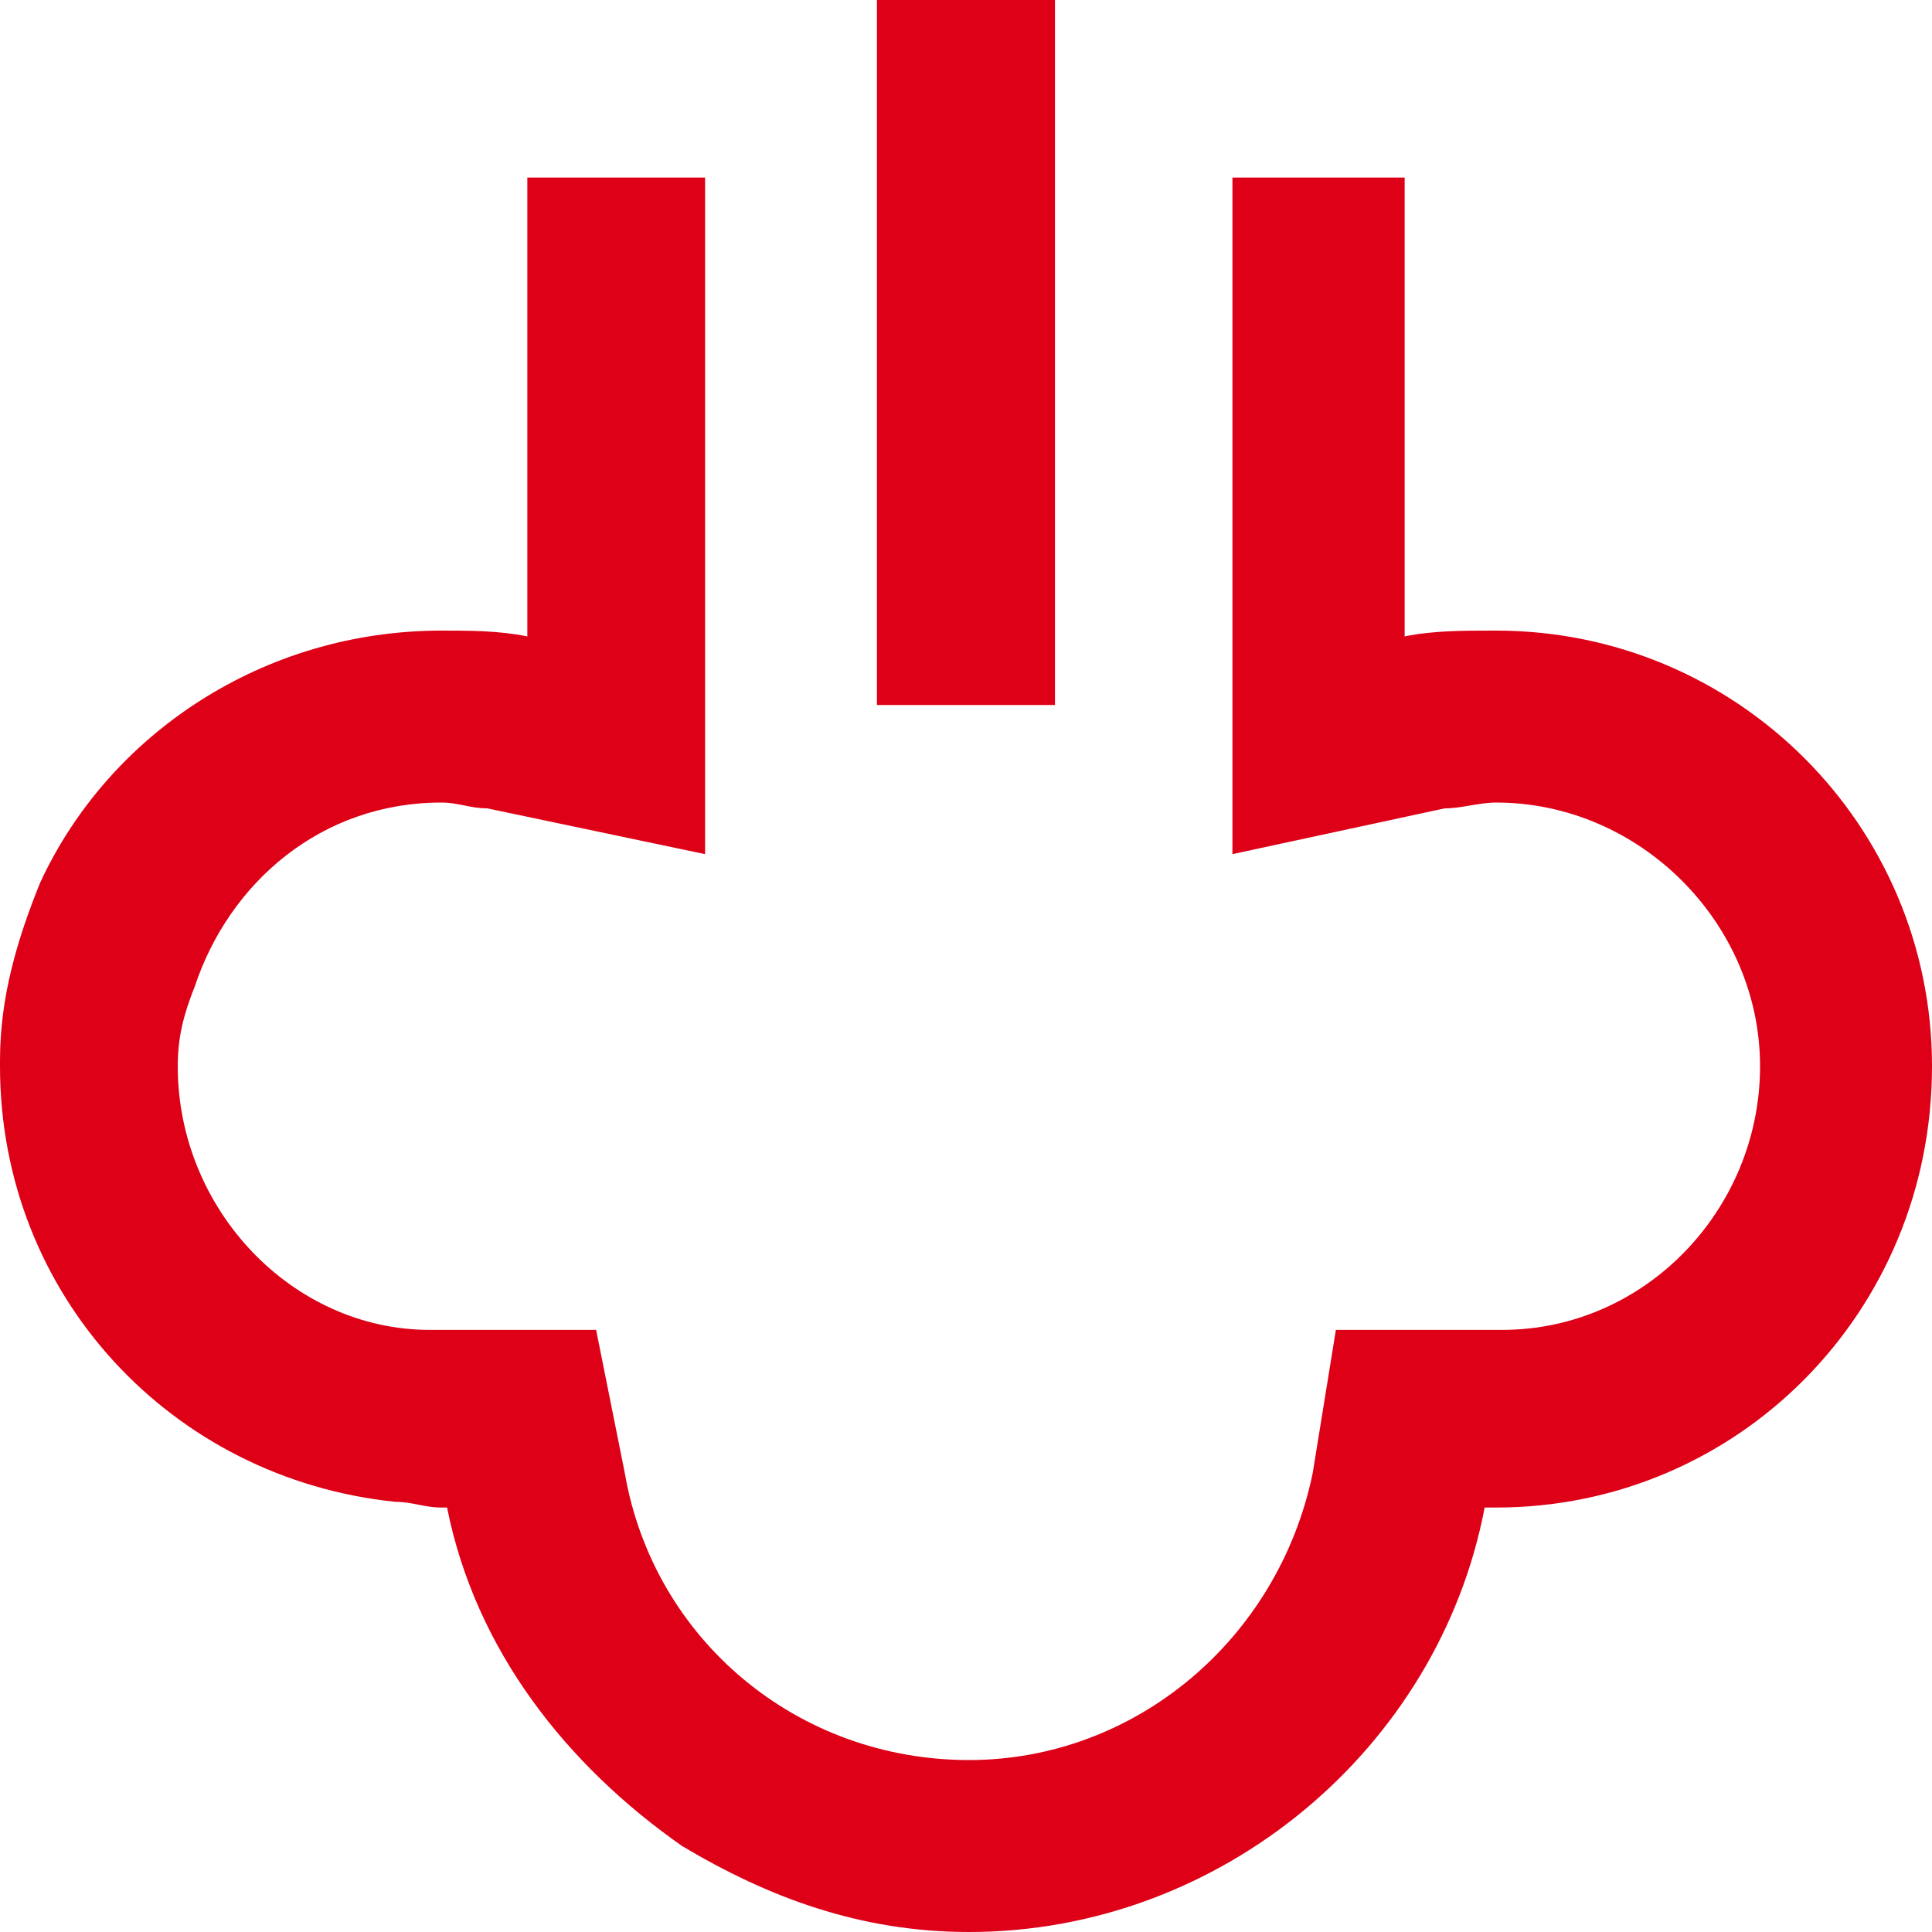 <?xml version="1.0" encoding="UTF-8"?>
<svg width="20px" height="20px" viewBox="0 0 20 20" version="1.1" xmlns="http://www.w3.org/2000/svg" xmlns:xlink="http://www.w3.org/1999/xlink">
    <title>Обработка паром</title>
    <g id="Page-1" stroke="none" stroke-width="1" fill="none" fill-rule="evenodd">
        <g id="Desktop-HD" transform="translate(-860, -347)">
            <g id="Обработка-паром" transform="translate(860, 347)">
                <rect id="back" fill="#F6F6F6" opacity="0" x="0" y="0" width="20" height="20"></rect>
                <path d="M7.299,1.838 L7.299,8.842 L5.044,8.368 C4.866,8.368 4.747,8.308 4.569,8.308 C3.323,8.308 2.374,9.139 2.018,10.207 C1.899,10.504 1.84,10.741 1.84,11.038 C1.84,12.521 3.026,13.767 4.45,13.767 L6.171,13.767 L6.468,15.25 C6.765,16.971 8.251,18.22 10.031,18.22 C11.749,18.22 13.233,16.971 13.589,15.25 L13.829,13.767 L15.55,13.767 C17.03,13.767 18.22,12.521 18.22,11.038 C18.22,9.554 16.974,8.308 15.488,8.308 C15.312,8.308 15.131,8.368 14.956,8.368 L12.758,8.842 L12.758,1.838 L14.541,1.838 L14.541,6.588 C14.837,6.528 15.131,6.528 15.488,6.528 C17.982,6.528 20,8.546 20,11.038 C20,13.589 17.982,15.606 15.488,15.606 L15.369,15.606 C14.894,18.101 12.639,20 10.031,20 C8.904,20 7.951,19.641 7.061,19.11 C5.875,18.279 4.925,17.093 4.628,15.606 L4.569,15.606 C4.391,15.606 4.272,15.547 4.094,15.547 C1.78,15.31 -4.97379915e-14,13.411 -4.97379915e-14,11.038 L-4.97379915e-14,10.978 C-4.97379915e-14,10.326 0.175,9.732 0.415,9.139 C1.127,7.596 2.73,6.528 4.569,6.528 C4.866,6.528 5.163,6.528 5.459,6.588 L5.459,1.838 L7.299,1.838 Z M10.921,2.26485497e-14 L10.921,7.298 L9.078,7.298 L9.078,2.26485497e-14 L10.921,2.26485497e-14 Z" id="Combined-Shape" fill="#DD0016"></path>
            </g>
        </g>
    </g>
</svg>